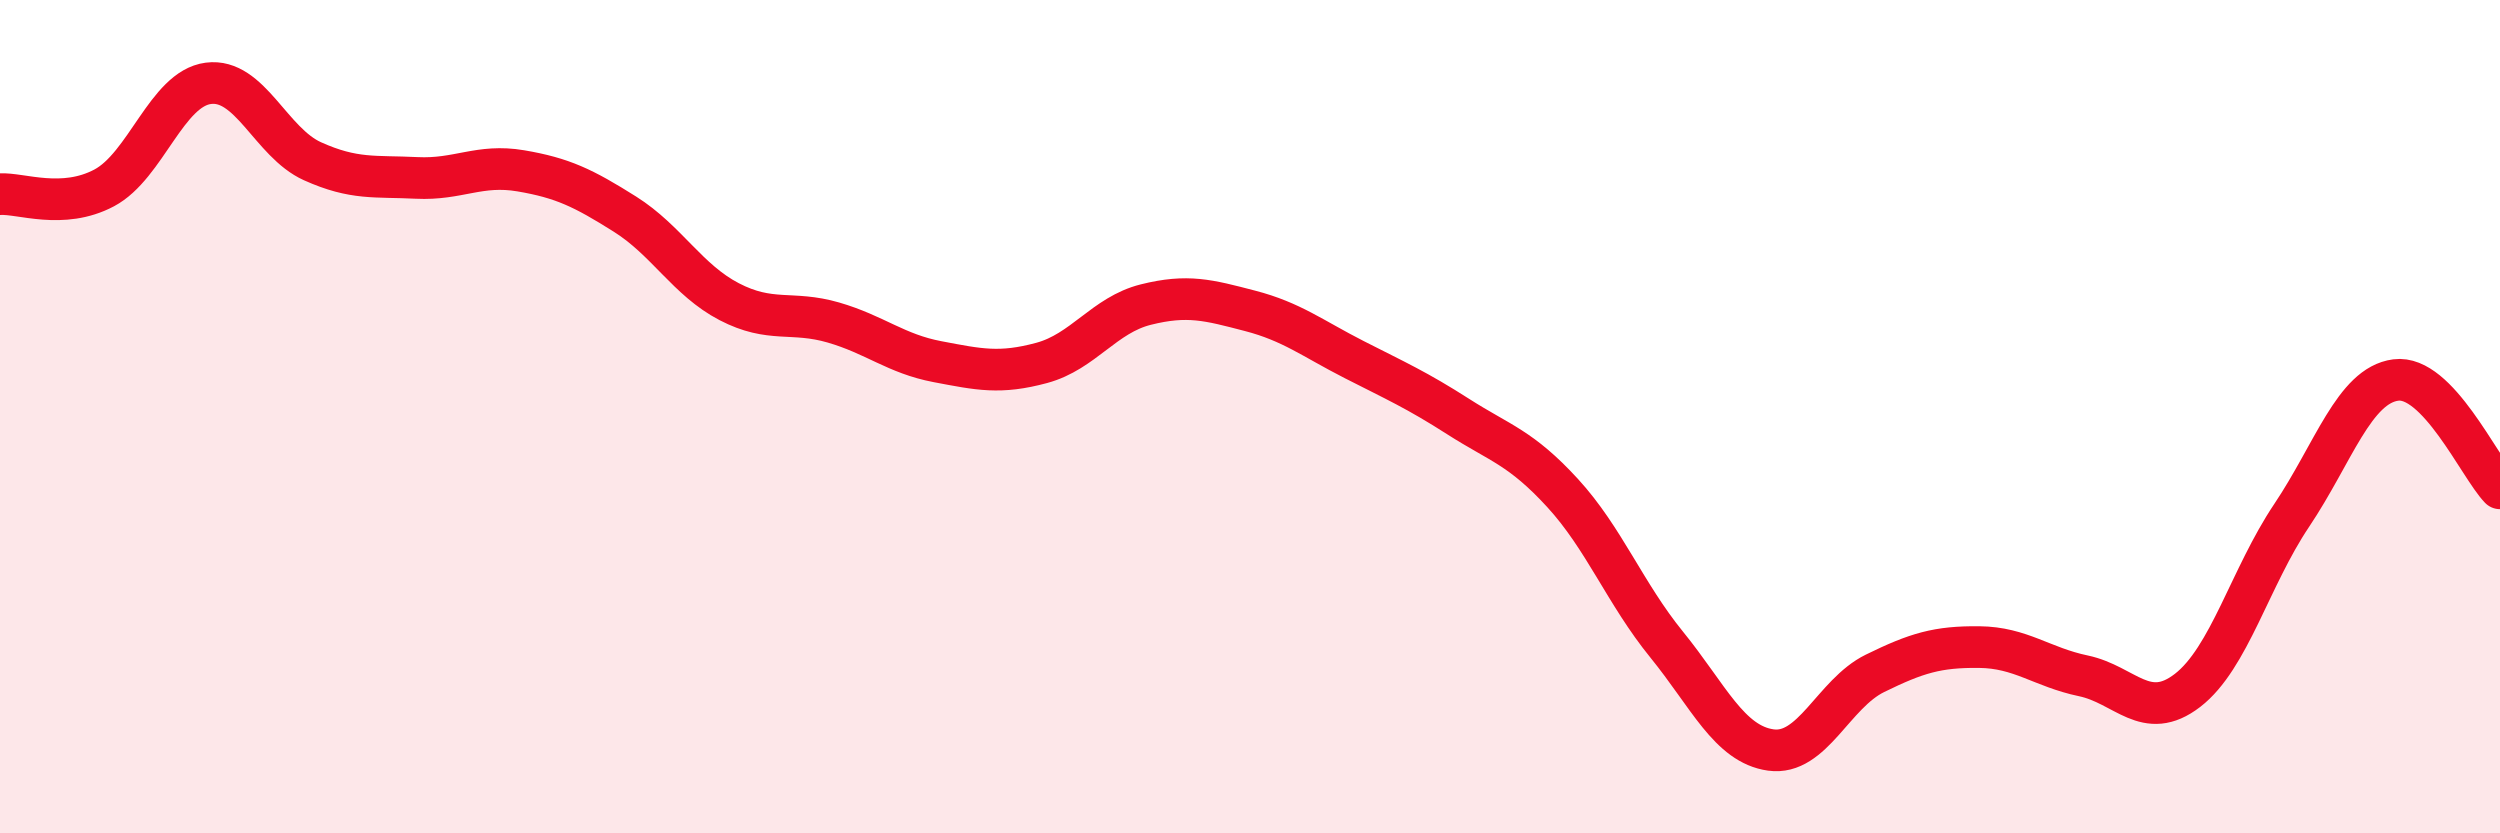 
    <svg width="60" height="20" viewBox="0 0 60 20" xmlns="http://www.w3.org/2000/svg">
      <path
        d="M 0,4.66 C 0.5,4.63 1.5,5.04 2.5,4.51 C 3.5,3.98 4,2.13 5,2 C 6,1.87 6.5,3.42 7.5,3.87 C 8.5,4.32 9,4.22 10,4.27 C 11,4.32 11.5,3.93 12.5,4.1 C 13.5,4.27 14,4.51 15,5.14 C 16,5.77 16.5,6.72 17.5,7.24 C 18.5,7.76 19,7.45 20,7.74 C 21,8.03 21.5,8.49 22.5,8.68 C 23.5,8.87 24,8.98 25,8.71 C 26,8.44 26.5,7.56 27.5,7.31 C 28.5,7.06 29,7.2 30,7.46 C 31,7.72 31.5,8.12 32.5,8.63 C 33.5,9.14 34,9.36 35,10 C 36,10.64 36.5,10.74 37.5,11.83 C 38.5,12.92 39,14.24 40,15.47 C 41,16.7 41.5,17.86 42.5,18 C 43.5,18.14 44,16.65 45,16.16 C 46,15.67 46.5,15.52 47.5,15.53 C 48.5,15.54 49,16.01 50,16.22 C 51,16.43 51.5,17.34 52.5,16.57 C 53.5,15.8 54,13.86 55,12.37 C 56,10.88 56.5,9.25 57.5,9.12 C 58.5,8.99 59.5,11.2 60,11.72L60 20L0 20Z"
        fill="#EB0A25"
        opacity="0.1"
        stroke-linecap="round"
        stroke-linejoin="round"
      />
      <path
        d="M 0,4.66 C 0.5,4.63 1.5,5.04 2.5,4.51 C 3.5,3.98 4,2.13 5,2 C 6,1.87 6.5,3.42 7.5,3.87 C 8.5,4.32 9,4.22 10,4.27 C 11,4.32 11.5,3.93 12.5,4.1 C 13.5,4.27 14,4.51 15,5.14 C 16,5.77 16.5,6.72 17.5,7.24 C 18.5,7.76 19,7.45 20,7.74 C 21,8.03 21.5,8.49 22.5,8.68 C 23.5,8.87 24,8.98 25,8.71 C 26,8.44 26.5,7.56 27.5,7.31 C 28.5,7.06 29,7.2 30,7.46 C 31,7.72 31.5,8.12 32.5,8.63 C 33.5,9.14 34,9.36 35,10 C 36,10.64 36.5,10.74 37.5,11.83 C 38.5,12.92 39,14.24 40,15.47 C 41,16.7 41.5,17.86 42.5,18 C 43.5,18.14 44,16.65 45,16.16 C 46,15.67 46.5,15.52 47.5,15.53 C 48.5,15.54 49,16.01 50,16.22 C 51,16.43 51.5,17.34 52.5,16.57 C 53.5,15.8 54,13.86 55,12.37 C 56,10.88 56.5,9.25 57.5,9.12 C 58.5,8.99 59.5,11.2 60,11.72"
        stroke="#EB0A25"
        stroke-width="1"
        fill="none"
        stroke-linecap="round"
        stroke-linejoin="round"
      />
    </svg>
  